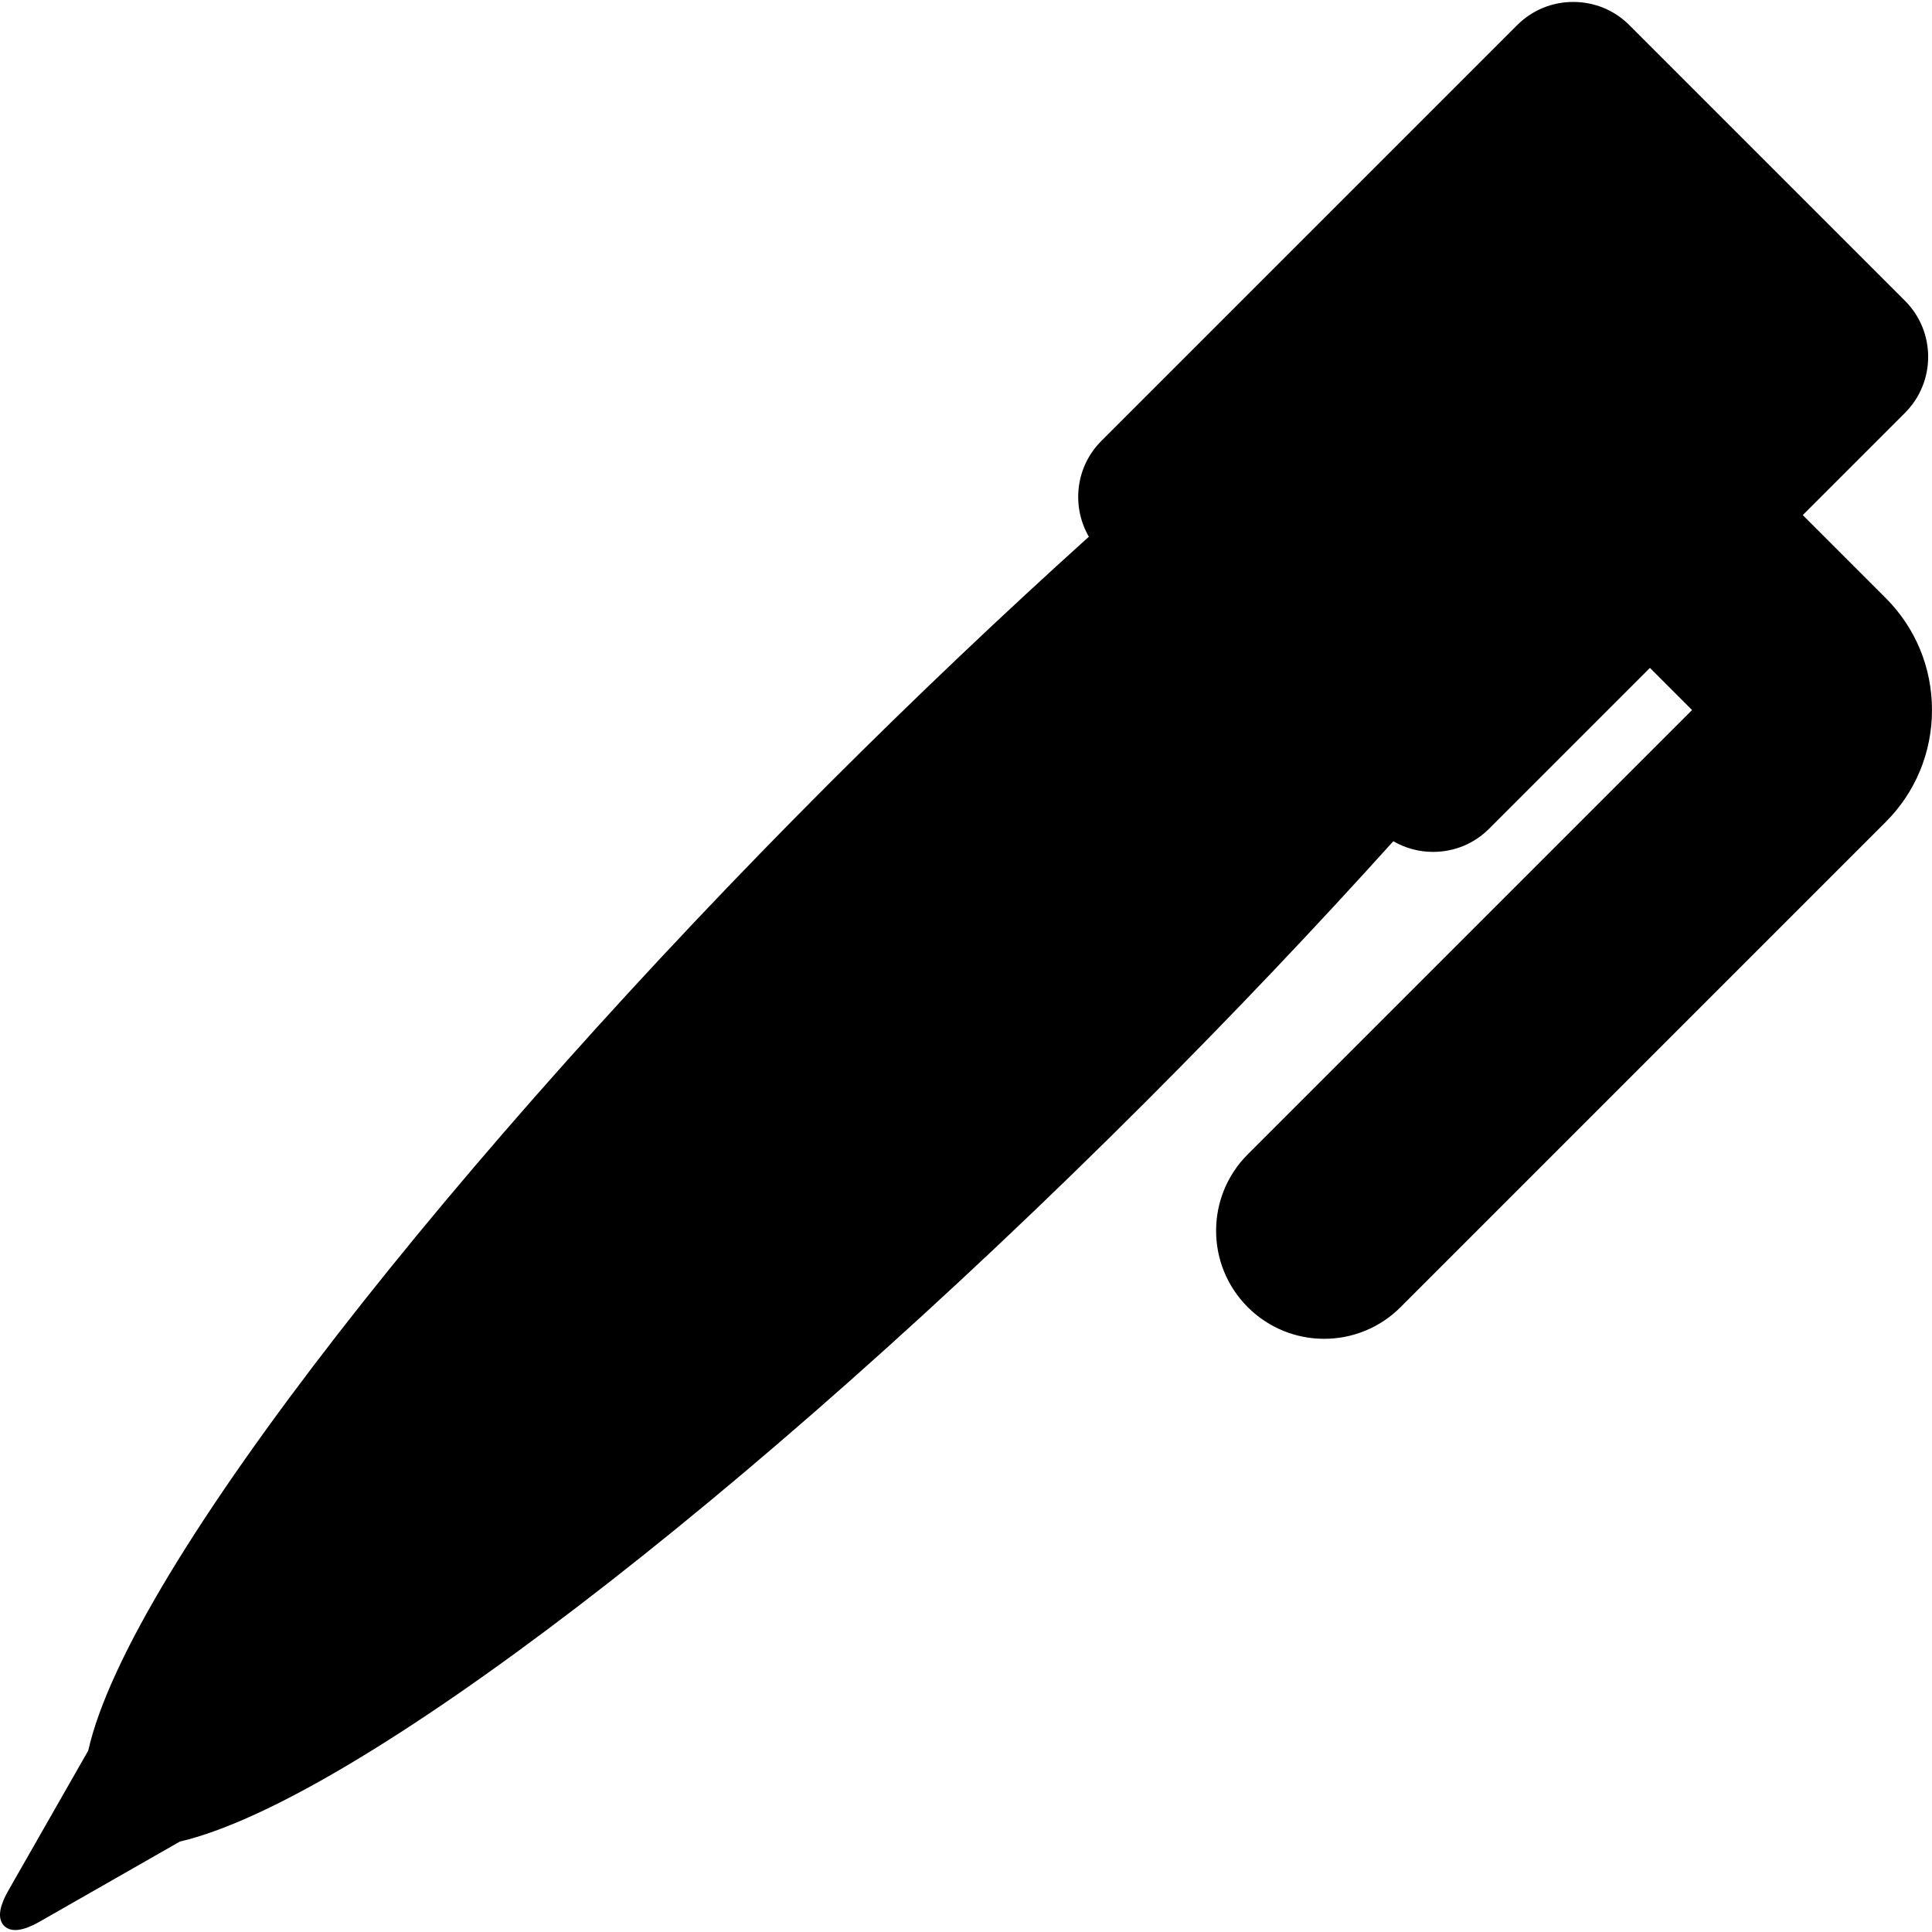 <?xml version="1.0" encoding="iso-8859-1"?>
<!-- Generator: Adobe Illustrator 17.1.0, SVG Export Plug-In . SVG Version: 6.00 Build 0)  -->
<!DOCTYPE svg PUBLIC "-//W3C//DTD SVG 1.1//EN" "http://www.w3.org/Graphics/SVG/1.1/DTD/svg11.dtd">
<svg version="1.1" id="Capa_1" xmlns="http://www.w3.org/2000/svg" xmlns:xlink="http://www.w3.org/1999/xlink" x="0px" y="0px"
	 viewBox="0 0 268.195 268.195" style="enable-background:new 0 0 268.195 268.195;" xml:space="preserve">
<path d="M261.759,83.007l-11.505-11.505l14.191-14.191c4.289-4.289,4.289-11.268,0-15.557L226.173,3.48
	c-2.069-2.069-4.832-3.21-7.778-3.21c-2.945,0-5.708,1.141-7.777,3.21l-57.738,57.737c-3.597,3.598-4.164,9.082-1.727,13.29
	c-11.903,10.726-24.047,22.25-36.089,34.293C64.394,159.468,18.041,217.34,12.244,243.027L1.181,262.401
	c-1.182,2.069-1.473,3.561-0.892,4.565c0.208,0.357,0.723,0.958,1.834,0.959c0.888,0,2.032-0.396,3.401-1.179l19.454-11.108
	c24.047-5.626,78.482-47.108,134.148-102.773c12.035-12.035,23.56-24.181,34.29-36.089c1.656,0.959,3.541,1.481,5.514,1.481
	c2.945,0,5.708-1.14,7.777-3.209l22.333-22.333l5.848,5.848l-61.679,61.68c-5.858,5.857-5.858,15.355,0,21.213
	c2.929,2.929,6.768,4.394,10.607,4.394s7.678-1.465,10.606-4.394l67.336-67.336c4.15-4.149,6.436-9.675,6.436-15.557
	C268.195,92.682,265.91,87.156,261.759,83.007z"/>
<g>
</g>
<g>
</g>
<g>
</g>
<g>
</g>
<g>
</g>
<g>
</g>
<g>
</g>
<g>
</g>
<g>
</g>
<g>
</g>
<g>
</g>
<g>
</g>
<g>
</g>
<g>
</g>
<g>
</g>
</svg>
